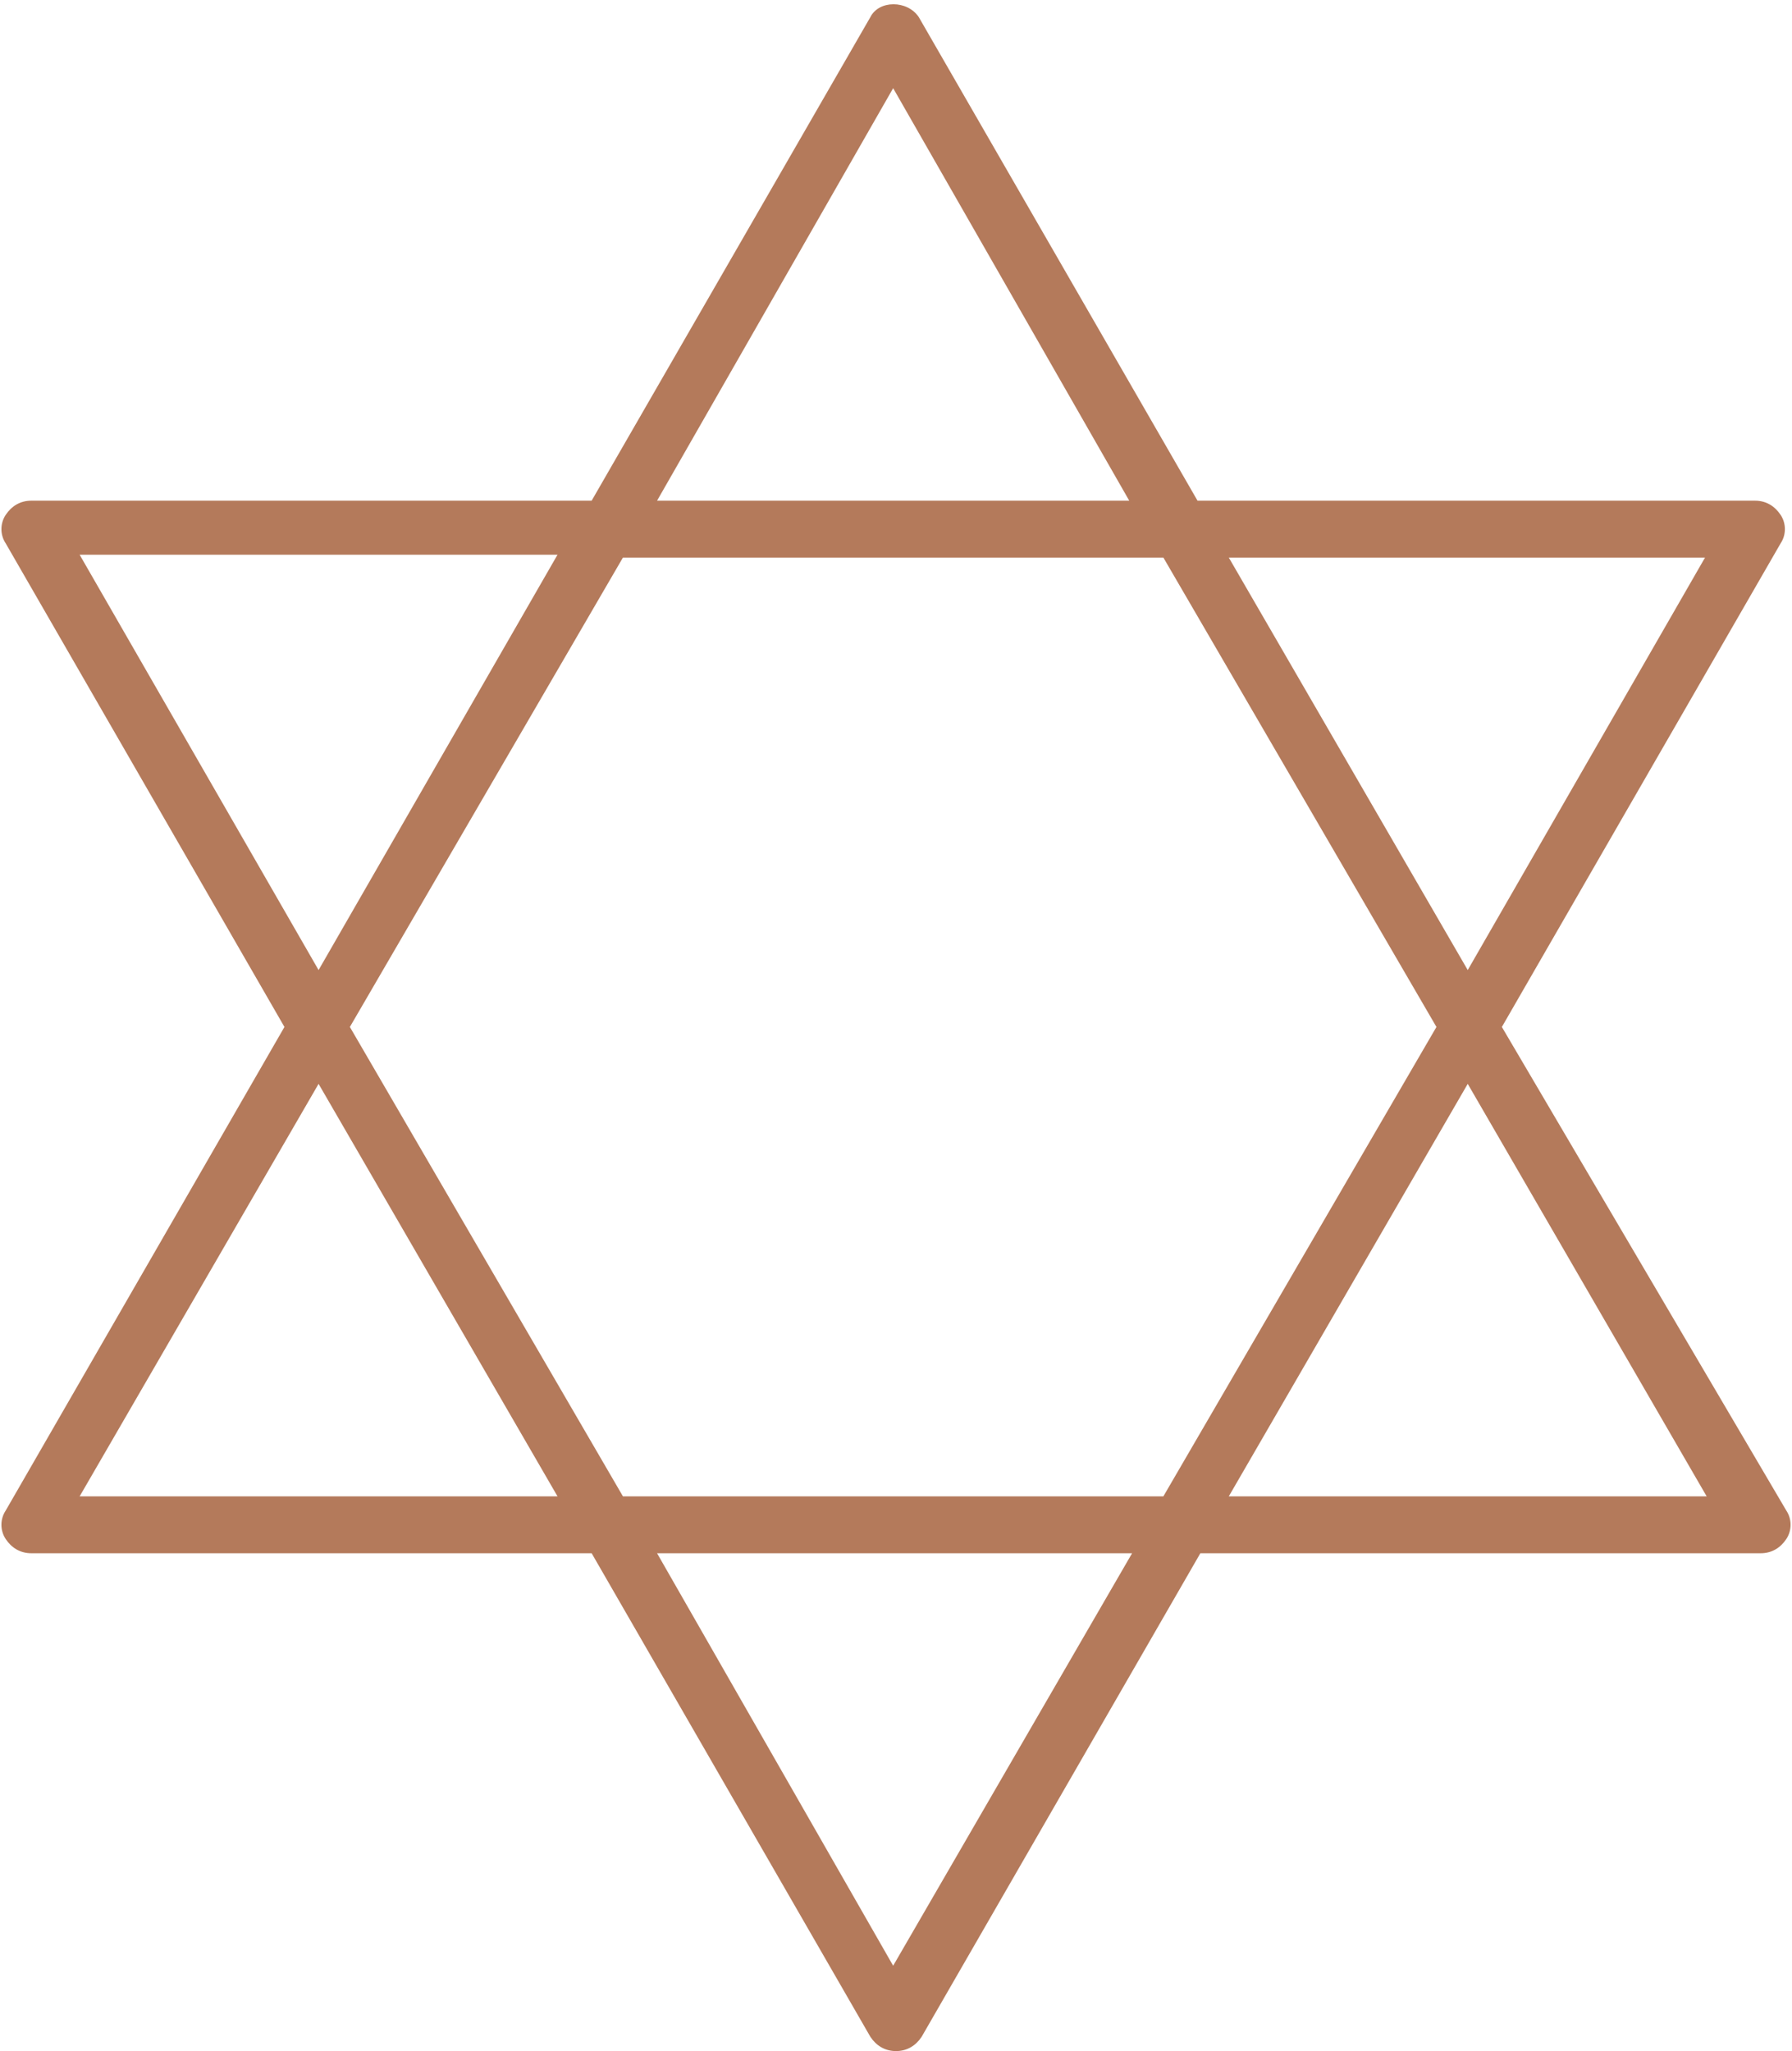 <?xml version="1.0" encoding="UTF-8" standalone="no"?><svg xmlns="http://www.w3.org/2000/svg" xmlns:xlink="http://www.w3.org/1999/xlink" fill="#b47a5b" height="72.1" preserveAspectRatio="xMidYMid meet" version="1" viewBox="18.6 13.9 63.0 72.1" width="63" zoomAndPan="magnify"><g id="change1_1"><path d="M71.4,50l9.8-17c0.2-0.3,0.2-0.7,0-1c-0.2-0.3-0.5-0.5-0.9-0.5H60.7l-9.8-17c-0.4-0.6-1.4-0.6-1.7,0l-9.8,17H19.7 c-0.4,0-0.7,0.2-0.9,0.5c-0.2,0.3-0.2,0.7,0,1l9.8,17l-9.8,17c-0.2,0.3-0.2,0.7,0,1c0.2,0.3,0.5,0.5,0.9,0.5h19.7l9.8,17 c0.2,0.3,0.5,0.5,0.9,0.5c0.4,0,0.7-0.2,0.9-0.5l9.8-17h19.7c0.4,0,0.7-0.2,0.9-0.5c0.2-0.3,0.2-0.7,0-1L71.4,50z M78.6,33.4 L70.2,48l-8.4-14.5H78.6z M69.1,50l-9.6,16.5h-19L30.9,50l9.6-16.5h19L69.1,50z M50,17l8.3,14.5H41.7L50,17z M21.4,33.4h16.8 L29.8,48L21.4,33.4z M21.4,66.5L29.8,52l8.4,14.5H21.4z M50,83l-8.3-14.5h16.7L50,83z M61.8,66.5L70.2,52l8.4,14.5H61.8z" fill="inherit"/></g></svg>